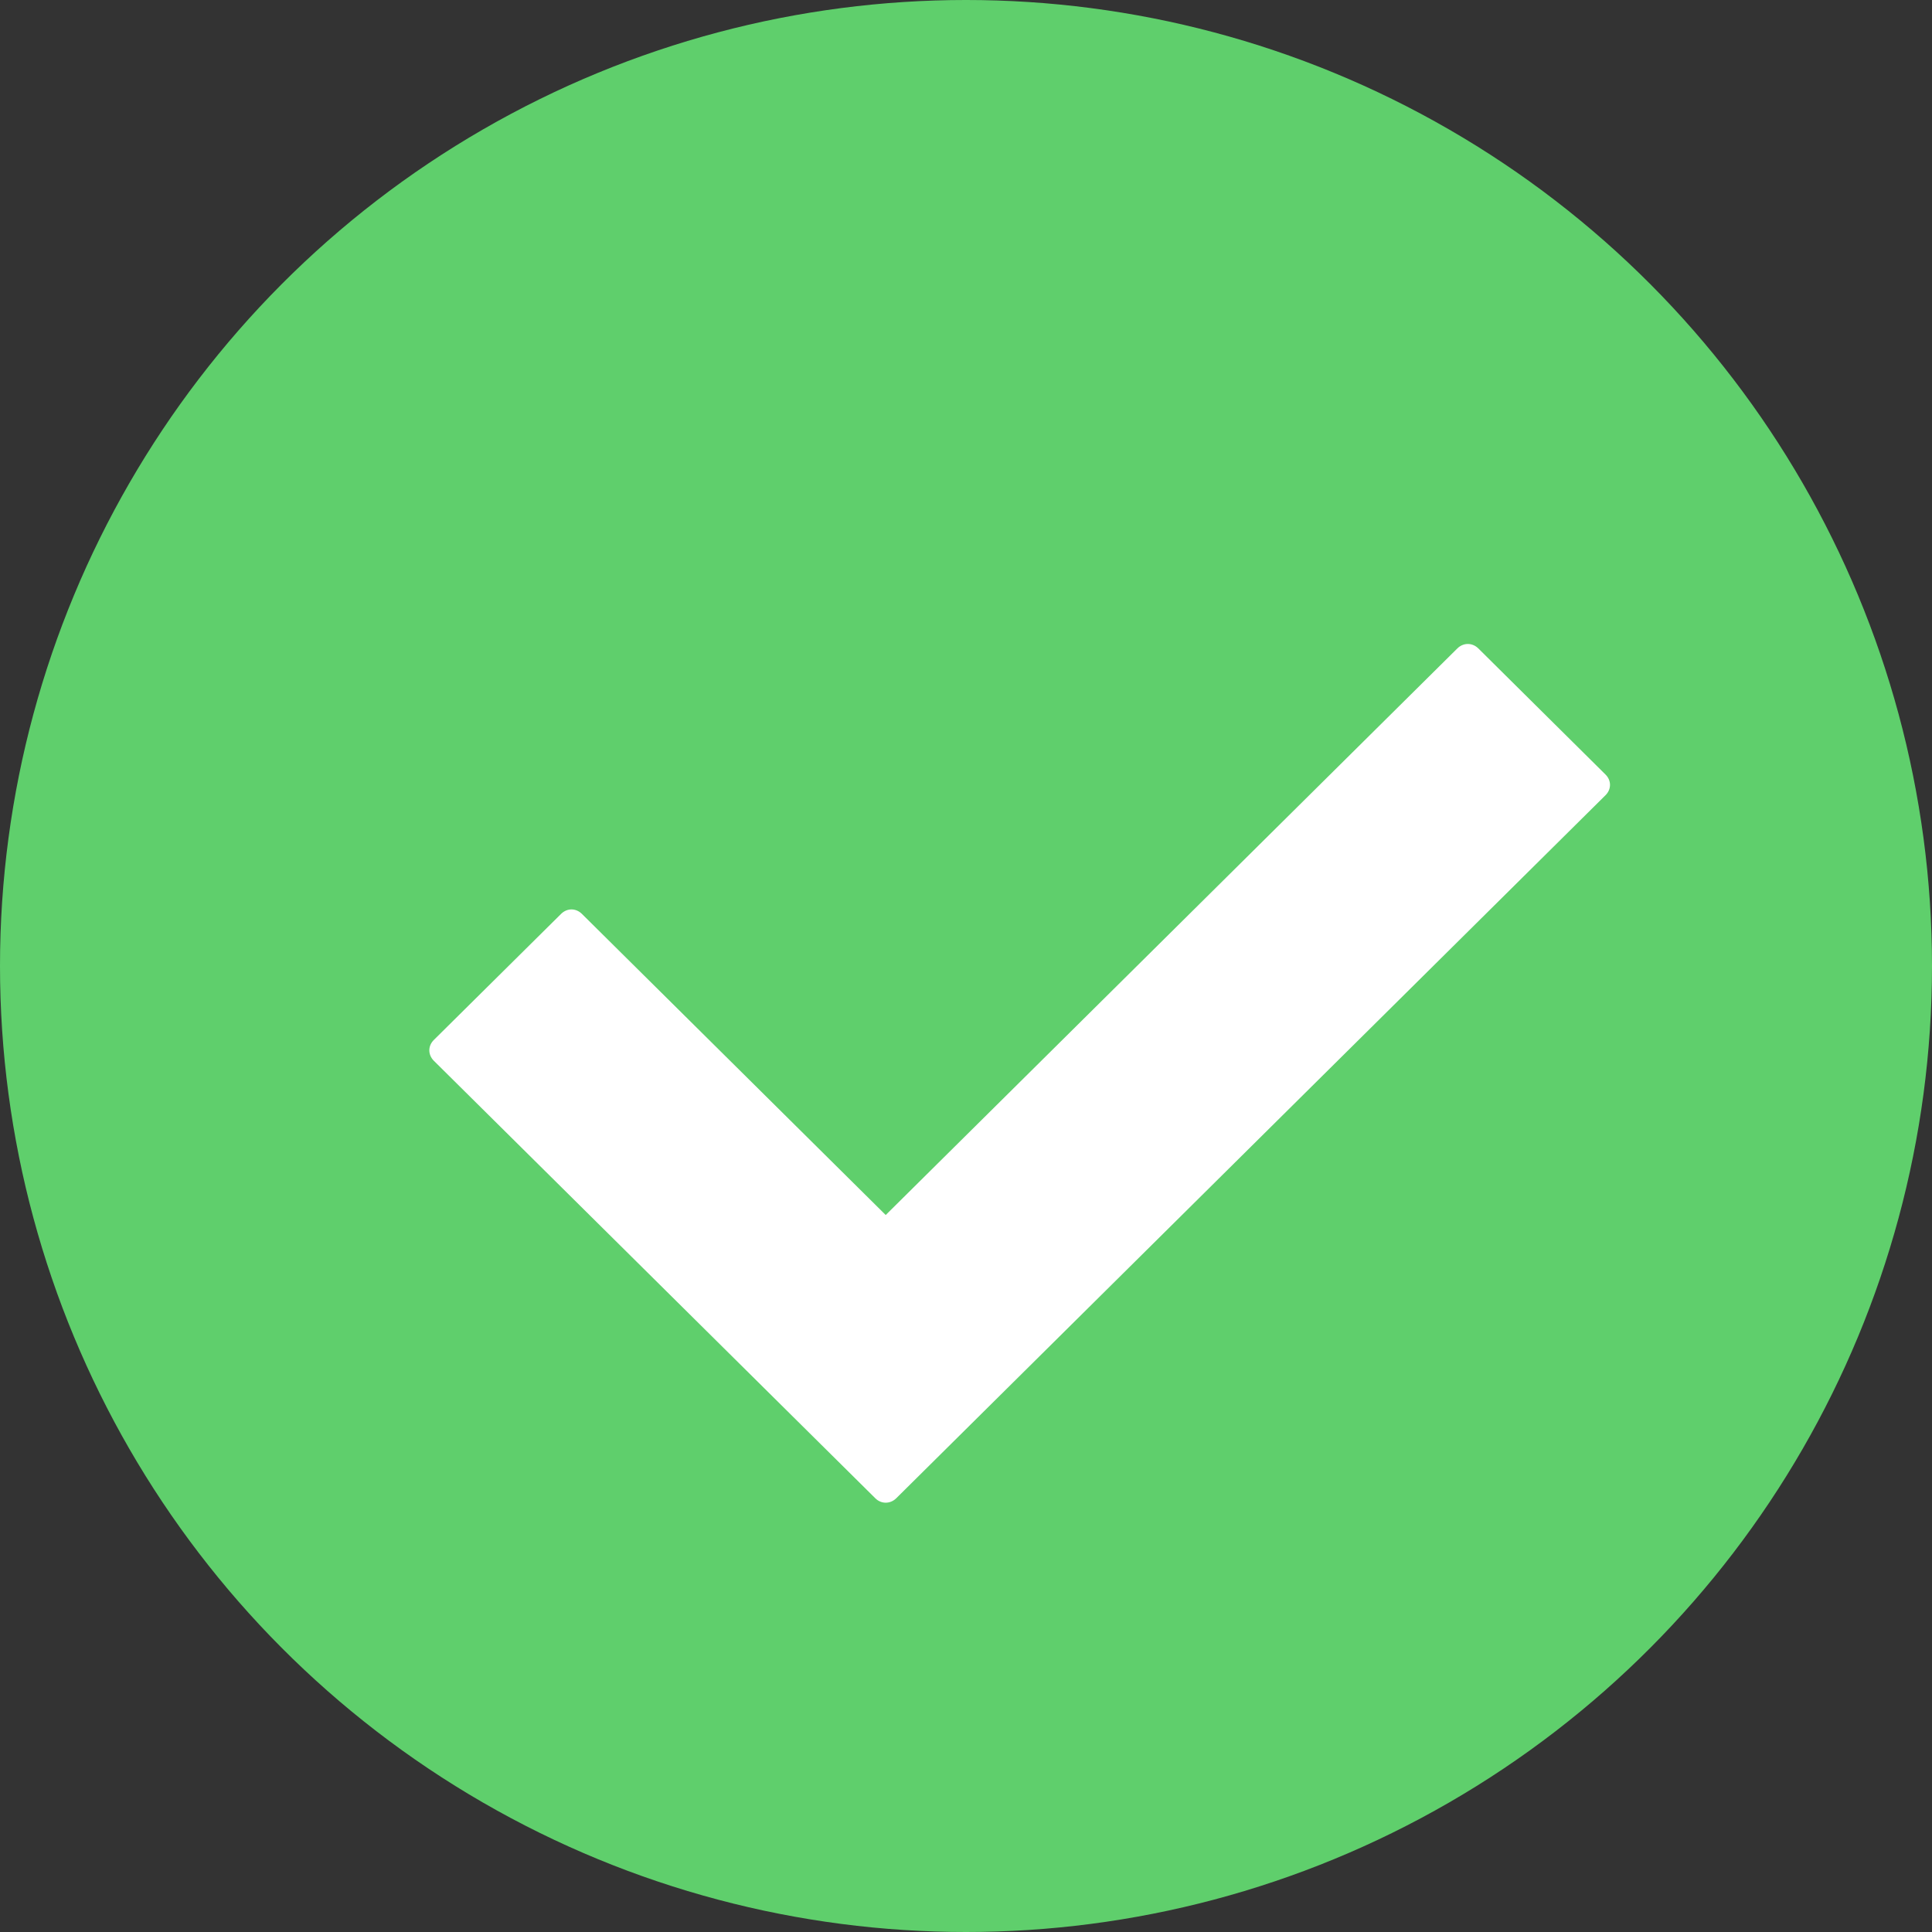<?xml version="1.0" encoding="UTF-8"?>
<svg width="18px" height="18px" viewBox="0 0 18 18" version="1.1" xmlns="http://www.w3.org/2000/svg" xmlns:xlink="http://www.w3.org/1999/xlink">
    <rect x="0" y="0" width="18" height="18" fill="#333333" stroke="none"/>
    <title>checkmark-2</title>
    <g id="Accueil" stroke="none" stroke-width="1" fill="none" fill-rule="evenodd">
        <g id="Produit---Sites-vitrines" transform="translate(-838, -2091)" fill-rule="nonzero">
            <g id="Group-5" transform="translate(838, 2083)">
                <g id="Group">
                    <g id="checkmark-2" transform="translate(0, 8)">
                        <circle id="Oval" fill="#5FCF6C" cx="9" cy="9" r="9"></circle>
                        <path d="M8.155,13.959 L4.042,9.883 C3.986,9.827 3.986,9.744 4.042,9.689 L5.227,8.515 C5.283,8.459 5.366,8.459 5.422,8.515 L8.252,11.32 L13.578,6.041 C13.634,5.986 13.717,5.986 13.773,6.041 L14.958,7.216 C15.014,7.271 15.014,7.354 14.958,7.409 L8.35,13.959 C8.294,14.014 8.21,14.014 8.155,13.959 Z" id="Path" fill="#FFFFFF"></path>
                    </g>
                </g>
            </g>
        </g>
    </g>
</svg>